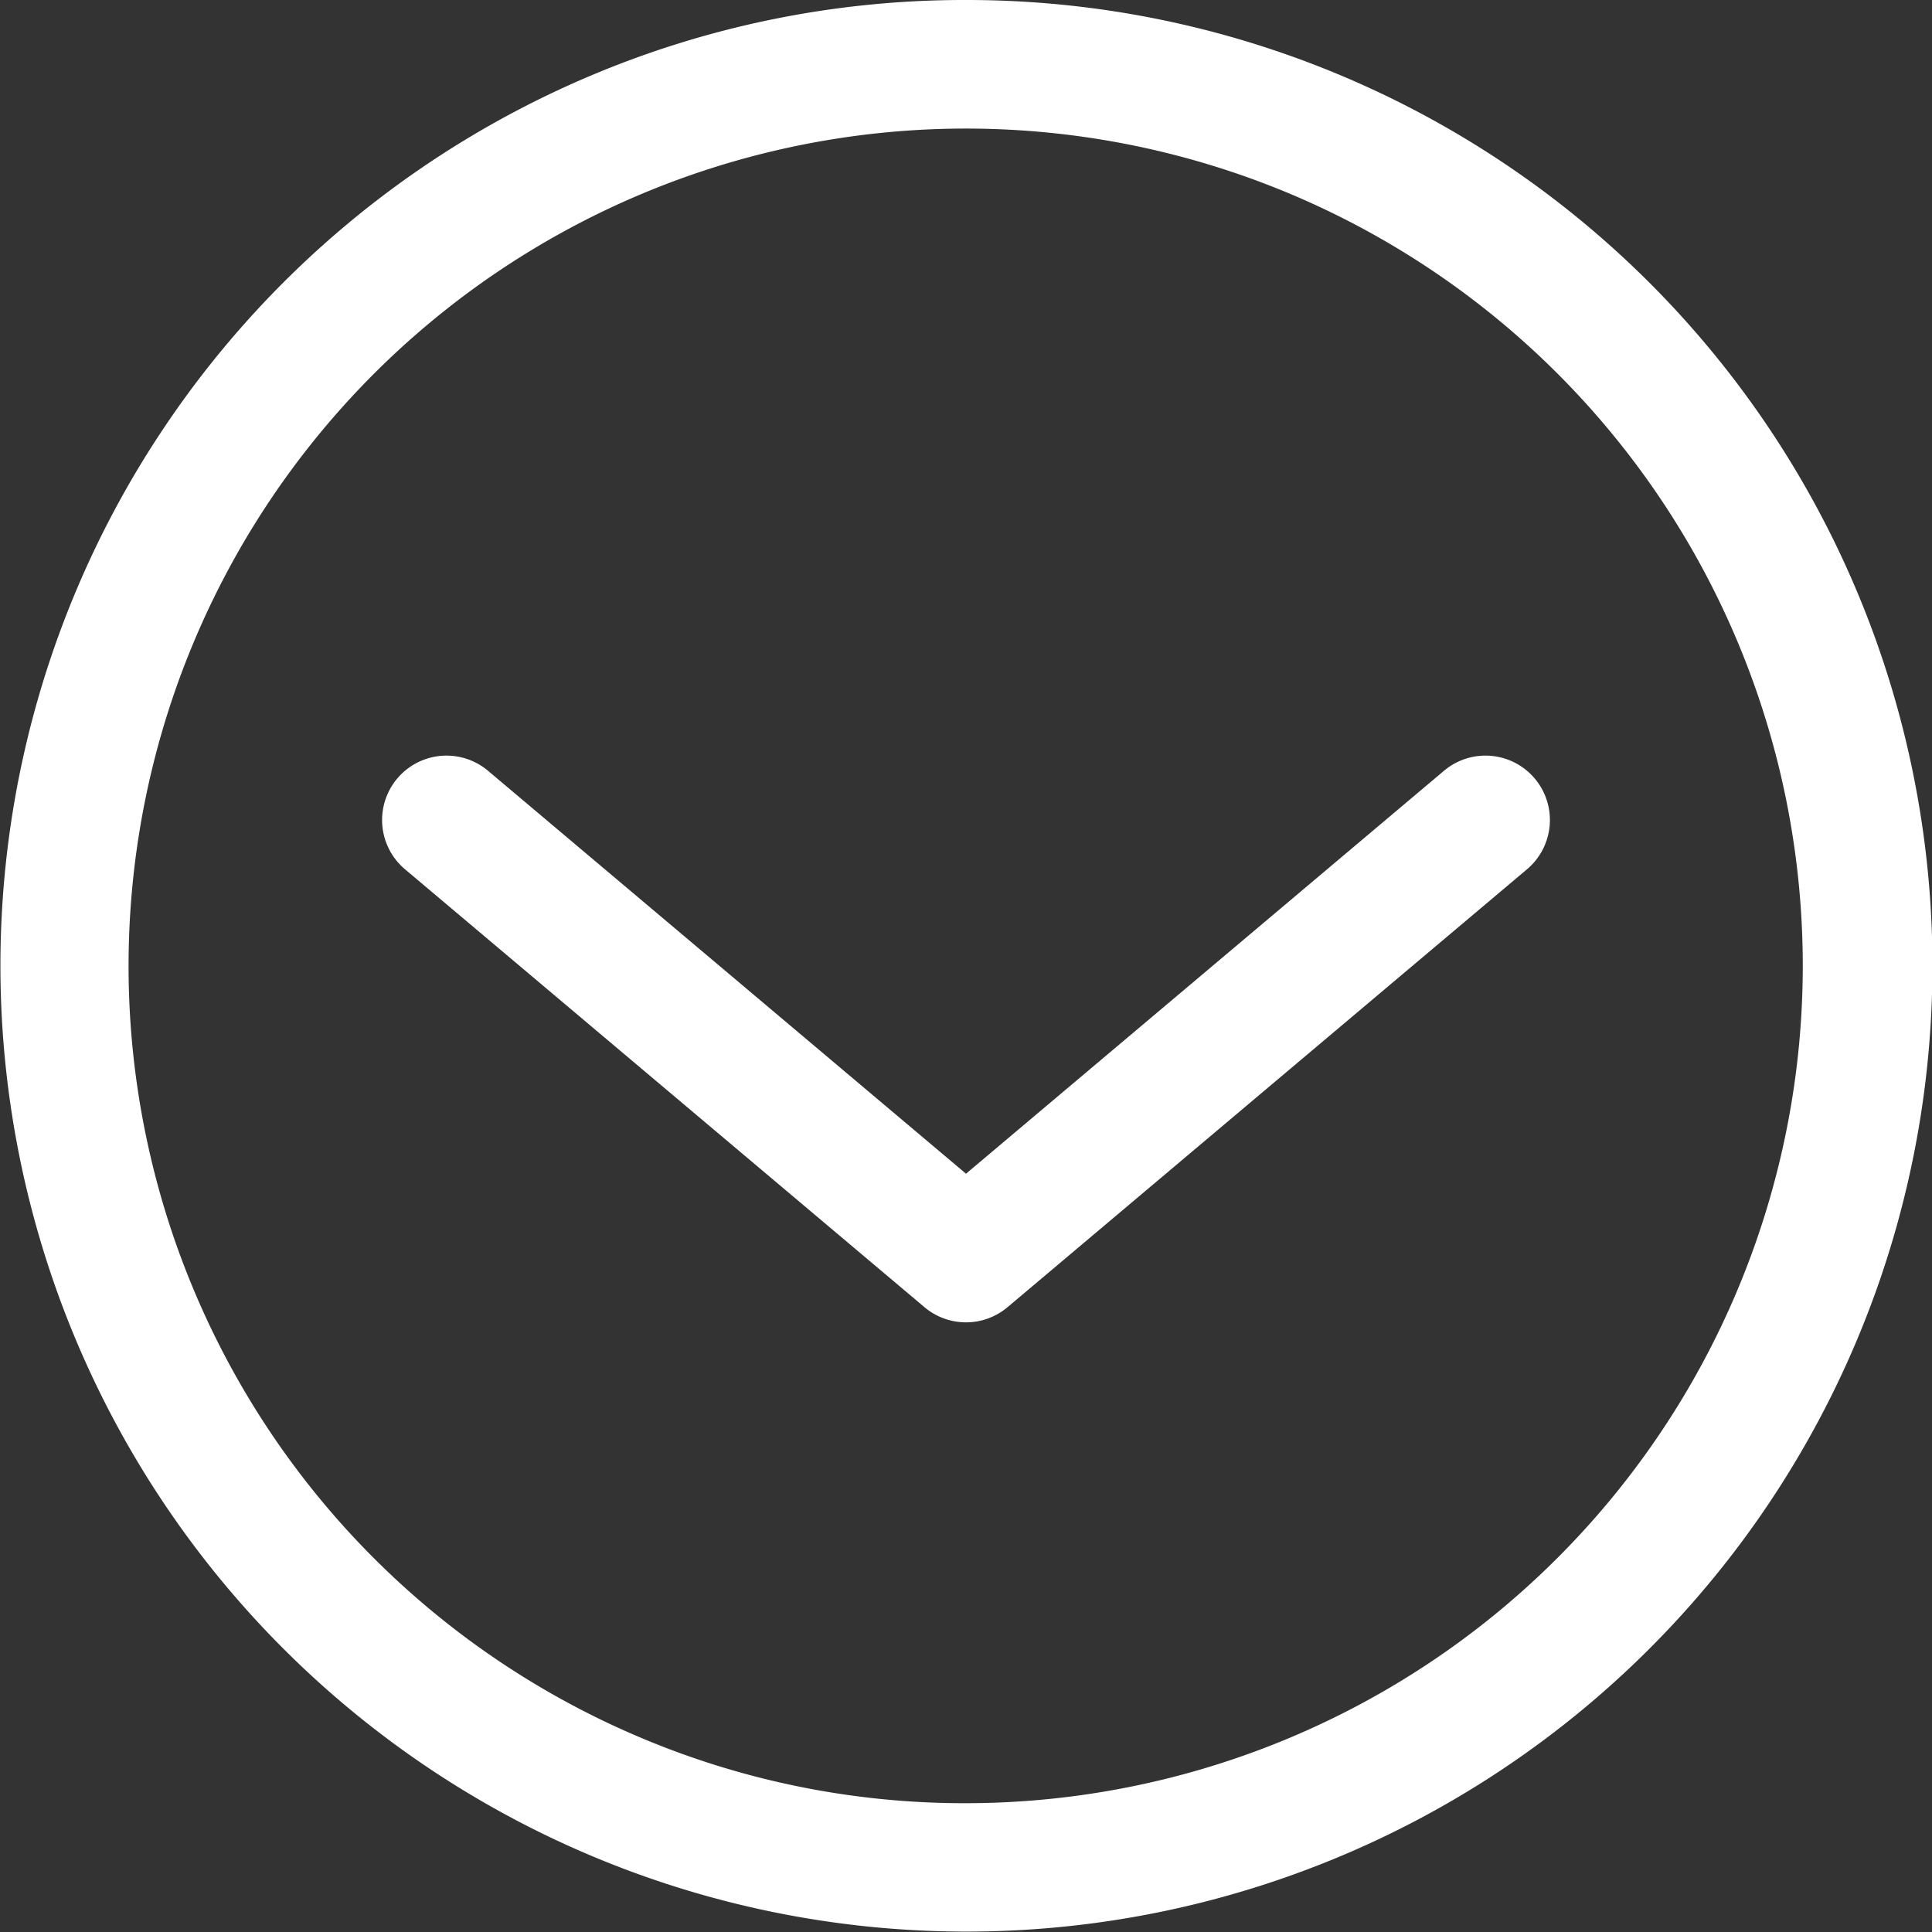 <svg xmlns="http://www.w3.org/2000/svg" width="45" height="45" viewBox="0 0 45 45">
  <rect x="0" y="0" width="45" height="45" fill="#333333" stroke="none"/>
  <g id="arrow-down" transform="translate(0.5 0.5)">
    <path id="Ellipse_1" data-name="Ellipse 1" d="M21-1.5A22.493,22.493,0,0,1,36.91,36.91,22.5,22.5,0,1,1,12.242.269,22.36,22.36,0,0,1,21-1.5Zm0,42A19.506,19.506,0,0,0,28.59,3.032,19.505,19.505,0,0,0,13.41,38.968,19.377,19.377,0,0,0,21,40.5Z" transform="translate(1 1)" fill="#fff"/>
    <path id="Tracé_97" data-name="Tracé 97" d="M22,30.3a1.5,1.5,0,0,1-.967-.353l-12.1-10.2a1.5,1.5,0,1,1,1.934-2.294L22,26.838l11.133-9.385a1.5,1.5,0,0,1,1.934,2.294l-12.1,10.2A1.5,1.5,0,0,1,22,30.3Z" fill="#fff"/>
  </g>
</svg>
